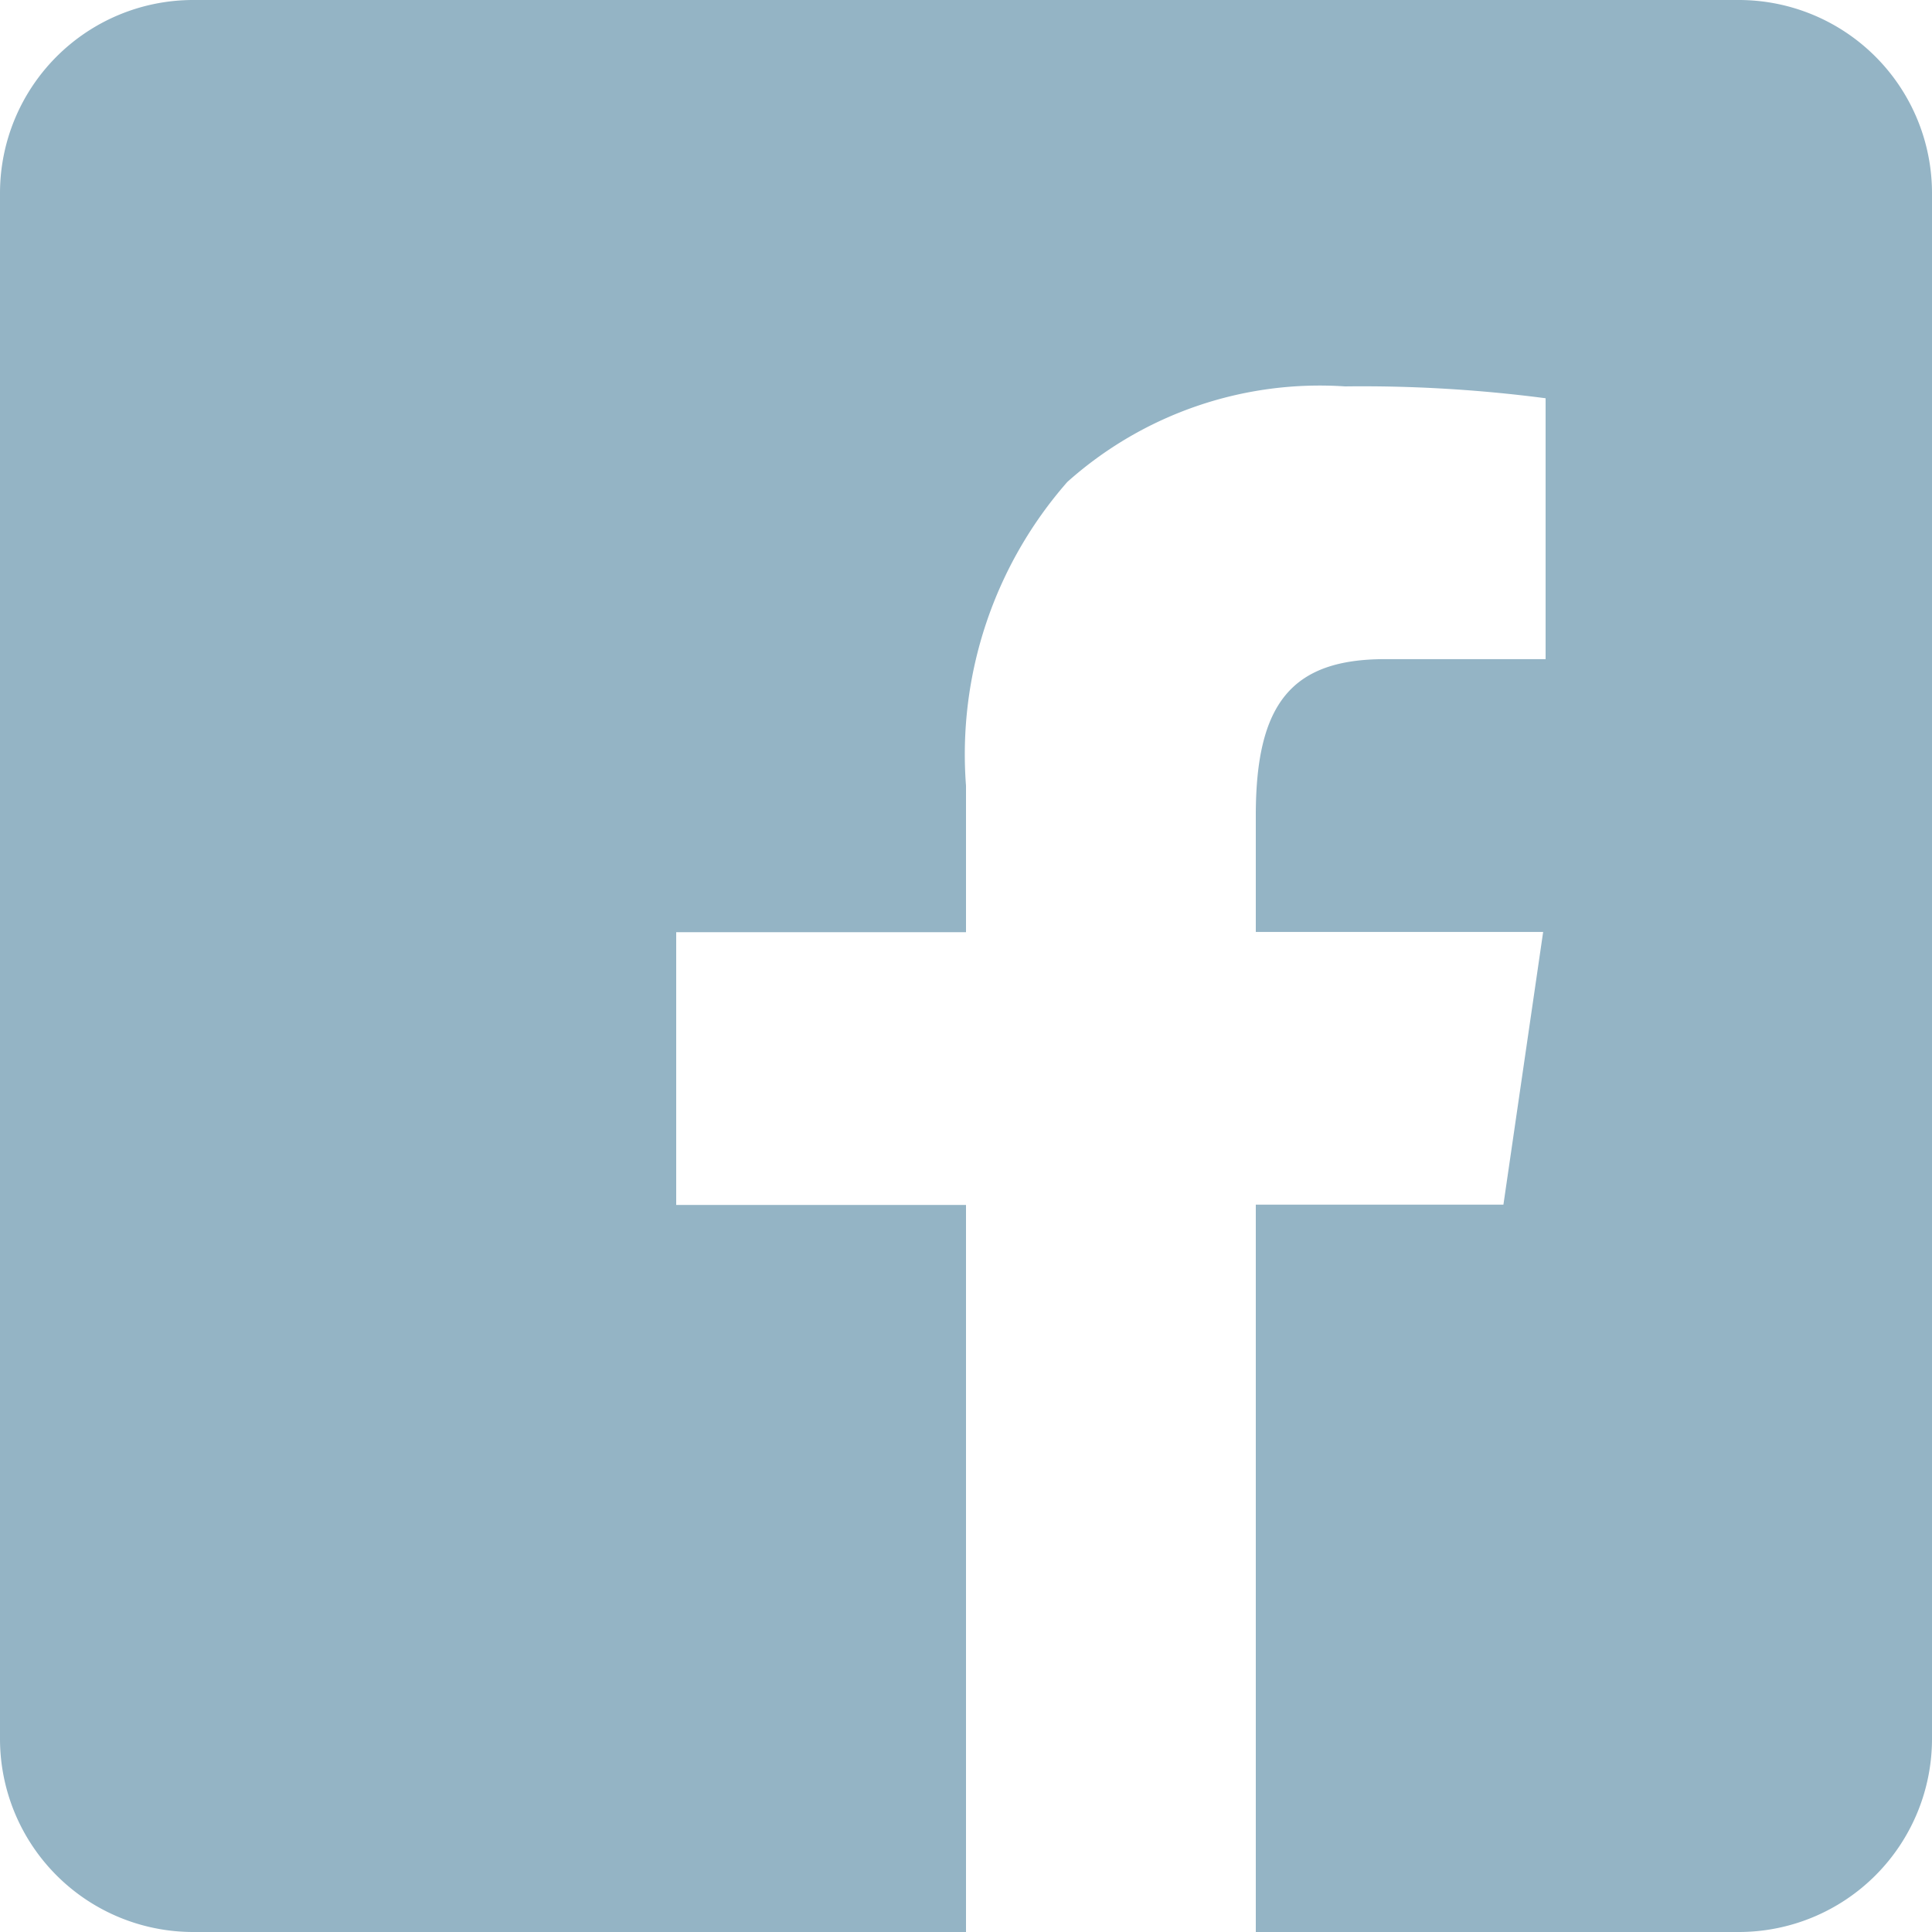 <?xml version="1.0" encoding="UTF-8"?>
<svg xmlns="http://www.w3.org/2000/svg" width="30" height="30.001" viewBox="0 0 30 30.001">
  <path id="Facebook" d="M15,30H3a3,3,0,0,1-3-3V3A3,3,0,0,1,3,0H27a3,3,0,0,1,3,3V27a3,3,0,0,1-3,3H19.5V18.706h3.845l.617-4.235H19.5V12.66c0-1.745.563-2.425,2.009-2.425H24V6.184l-.047-.006A21.957,21.957,0,0,0,20.887,6a5.881,5.881,0,0,0-4.314,1.484A6.414,6.414,0,0,0,15,12.2v2.275H10.5v4.235H15V30Z" fill="#94b4c5"></path>
</svg>
